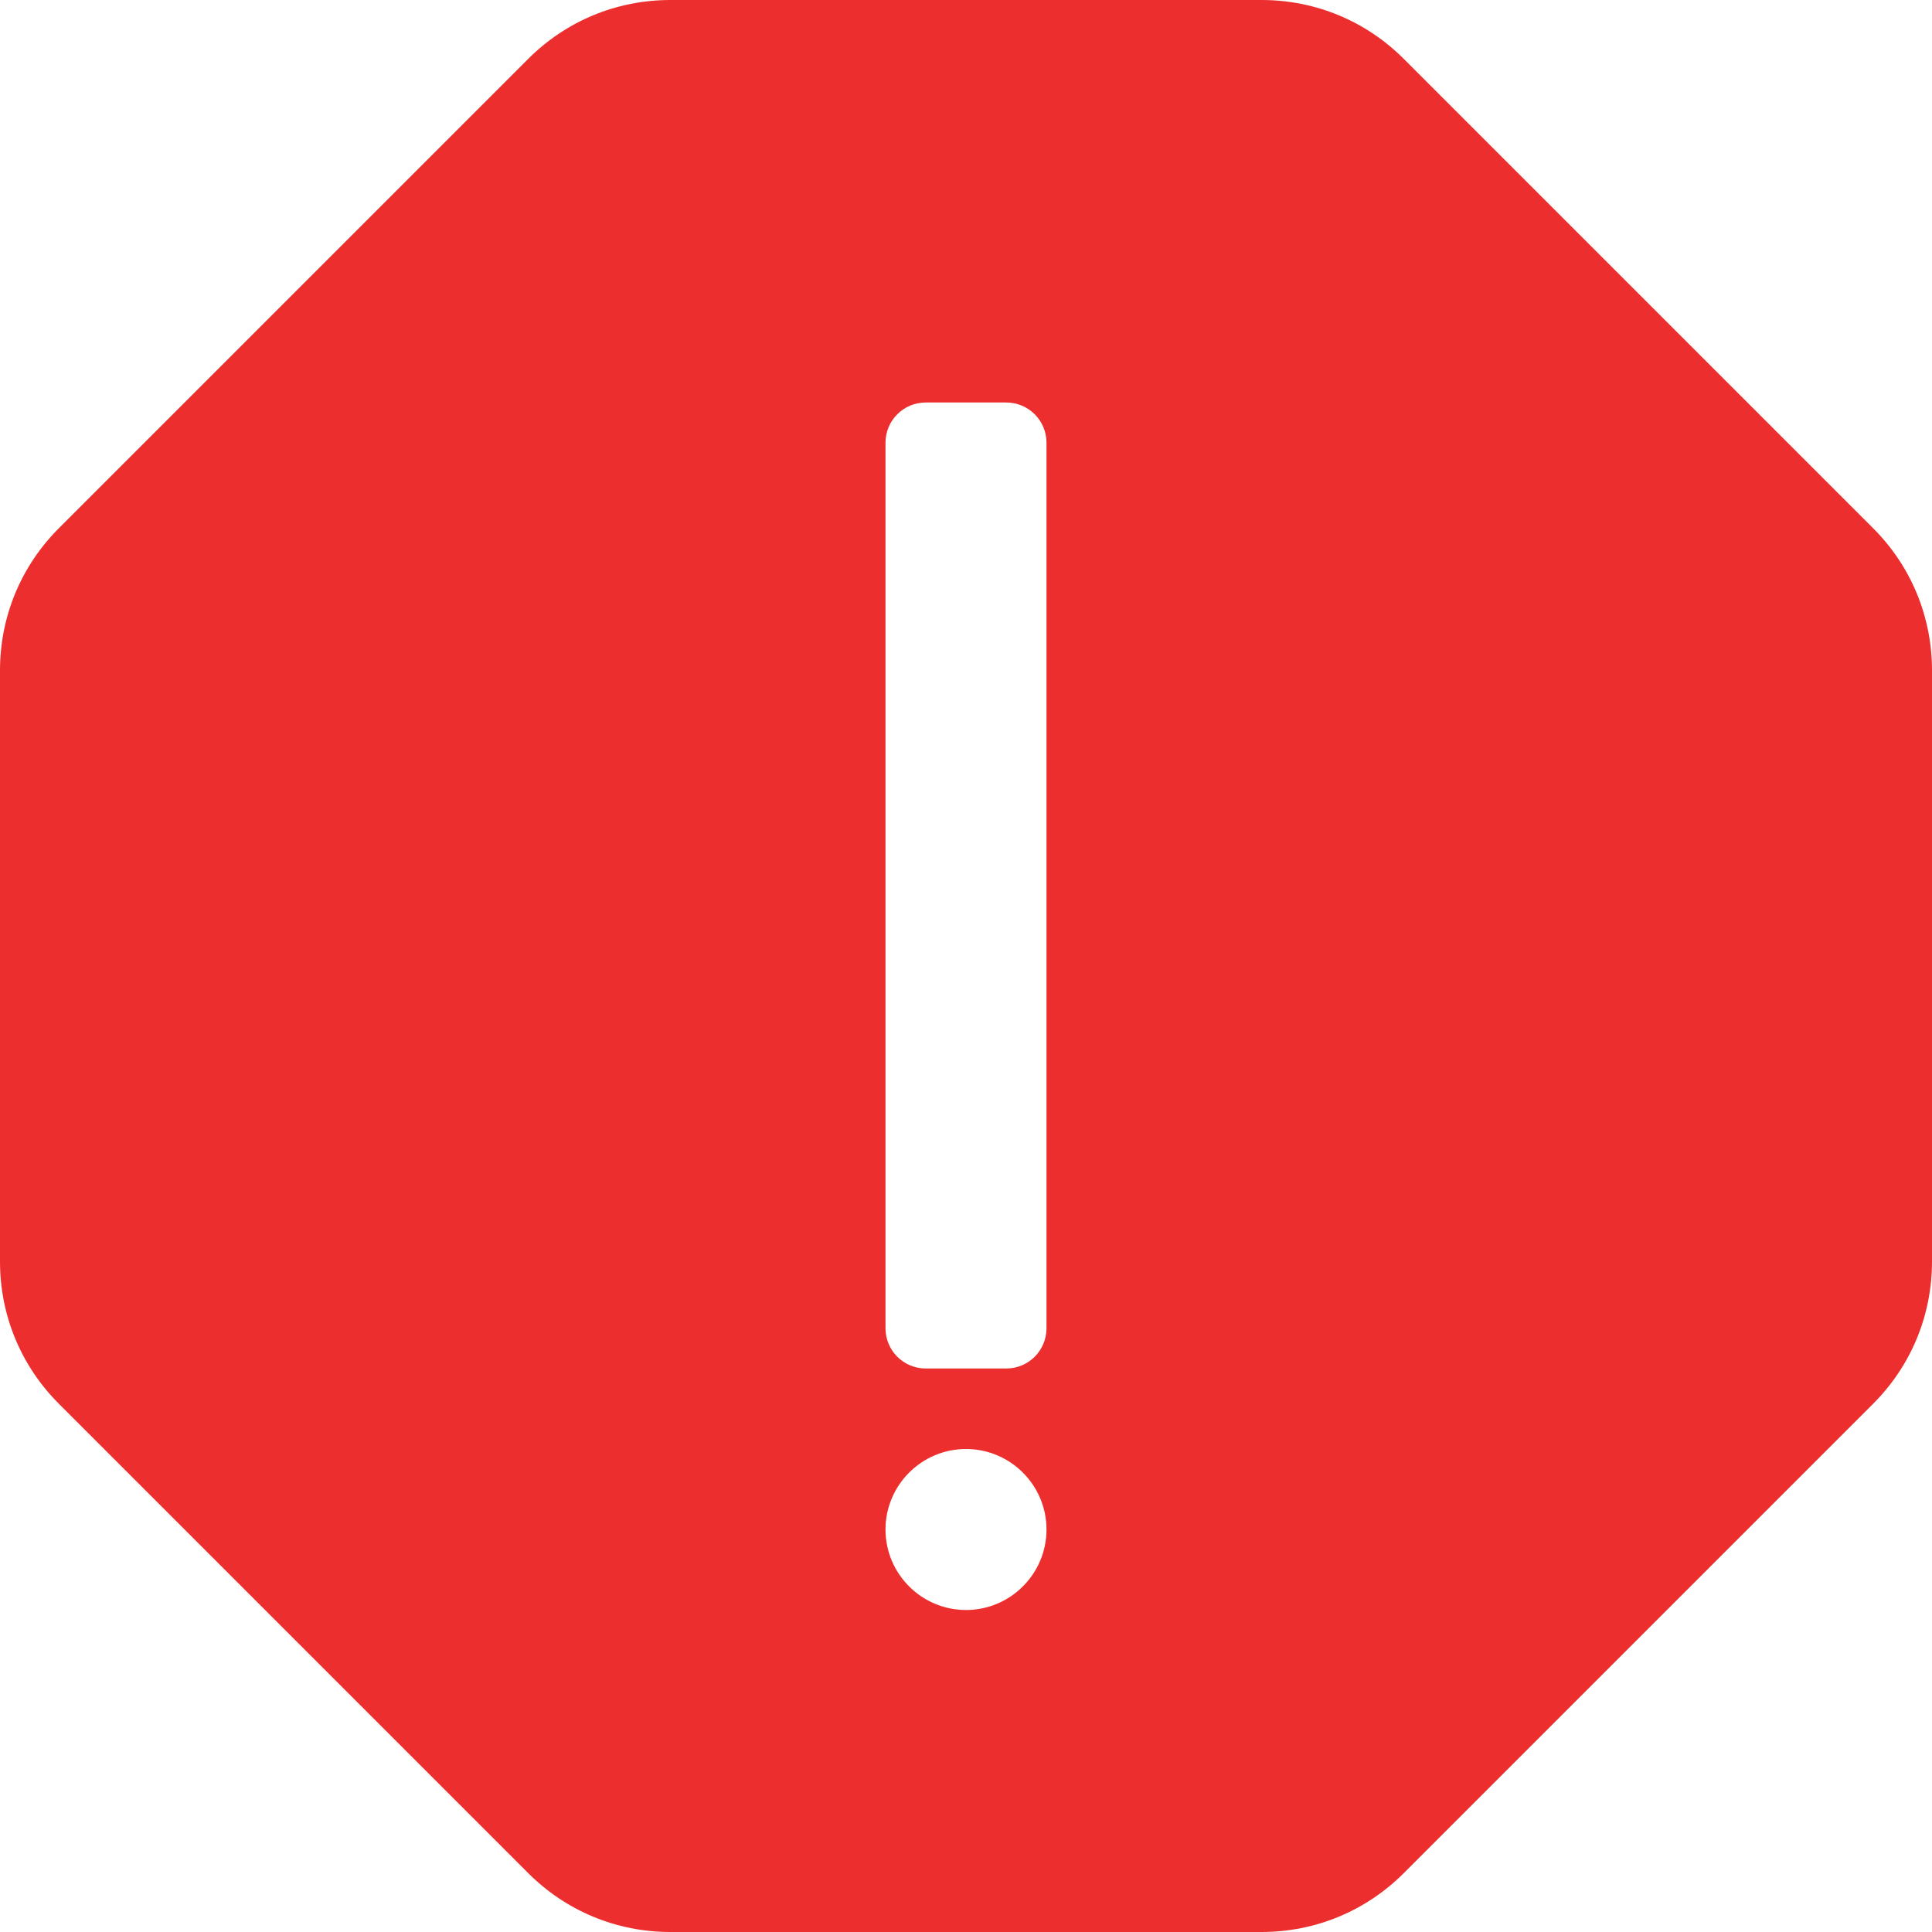 <svg width="48" height="48" viewBox="0 0 48 48" fill="none" xmlns="http://www.w3.org/2000/svg">
<path d="M46.535 13.121L34.879 1.465C33.935 0.52 32.679 0 31.343 0H16.657C15.321 0 14.065 0.52 13.121 1.465L1.465 13.121C0.52 14.065 0 15.321 0 16.657V31.343C0 32.679 0.52 33.935 1.465 34.879L13.121 46.535C14.065 47.48 15.321 48 16.657 48H31.343C32.679 48 33.935 47.48 34.879 46.535L46.535 34.879C47.48 33.935 48 32.679 48 31.343V16.657C48 15.321 47.48 14.065 46.535 13.121ZM24 40C22.898 40 22 39.103 22 38C22 36.898 22.898 36 24 36C25.102 36 26 36.898 26 38C26 39.103 25.102 40 24 40ZM26 33C26 33.553 25.553 34 25 34H23C22.447 34 22 33.553 22 33V11C22 10.447 22.447 10 23 10H25C25.553 10 26 10.447 26 11V33Z" fill="#EC2F2E"/>
</svg>
